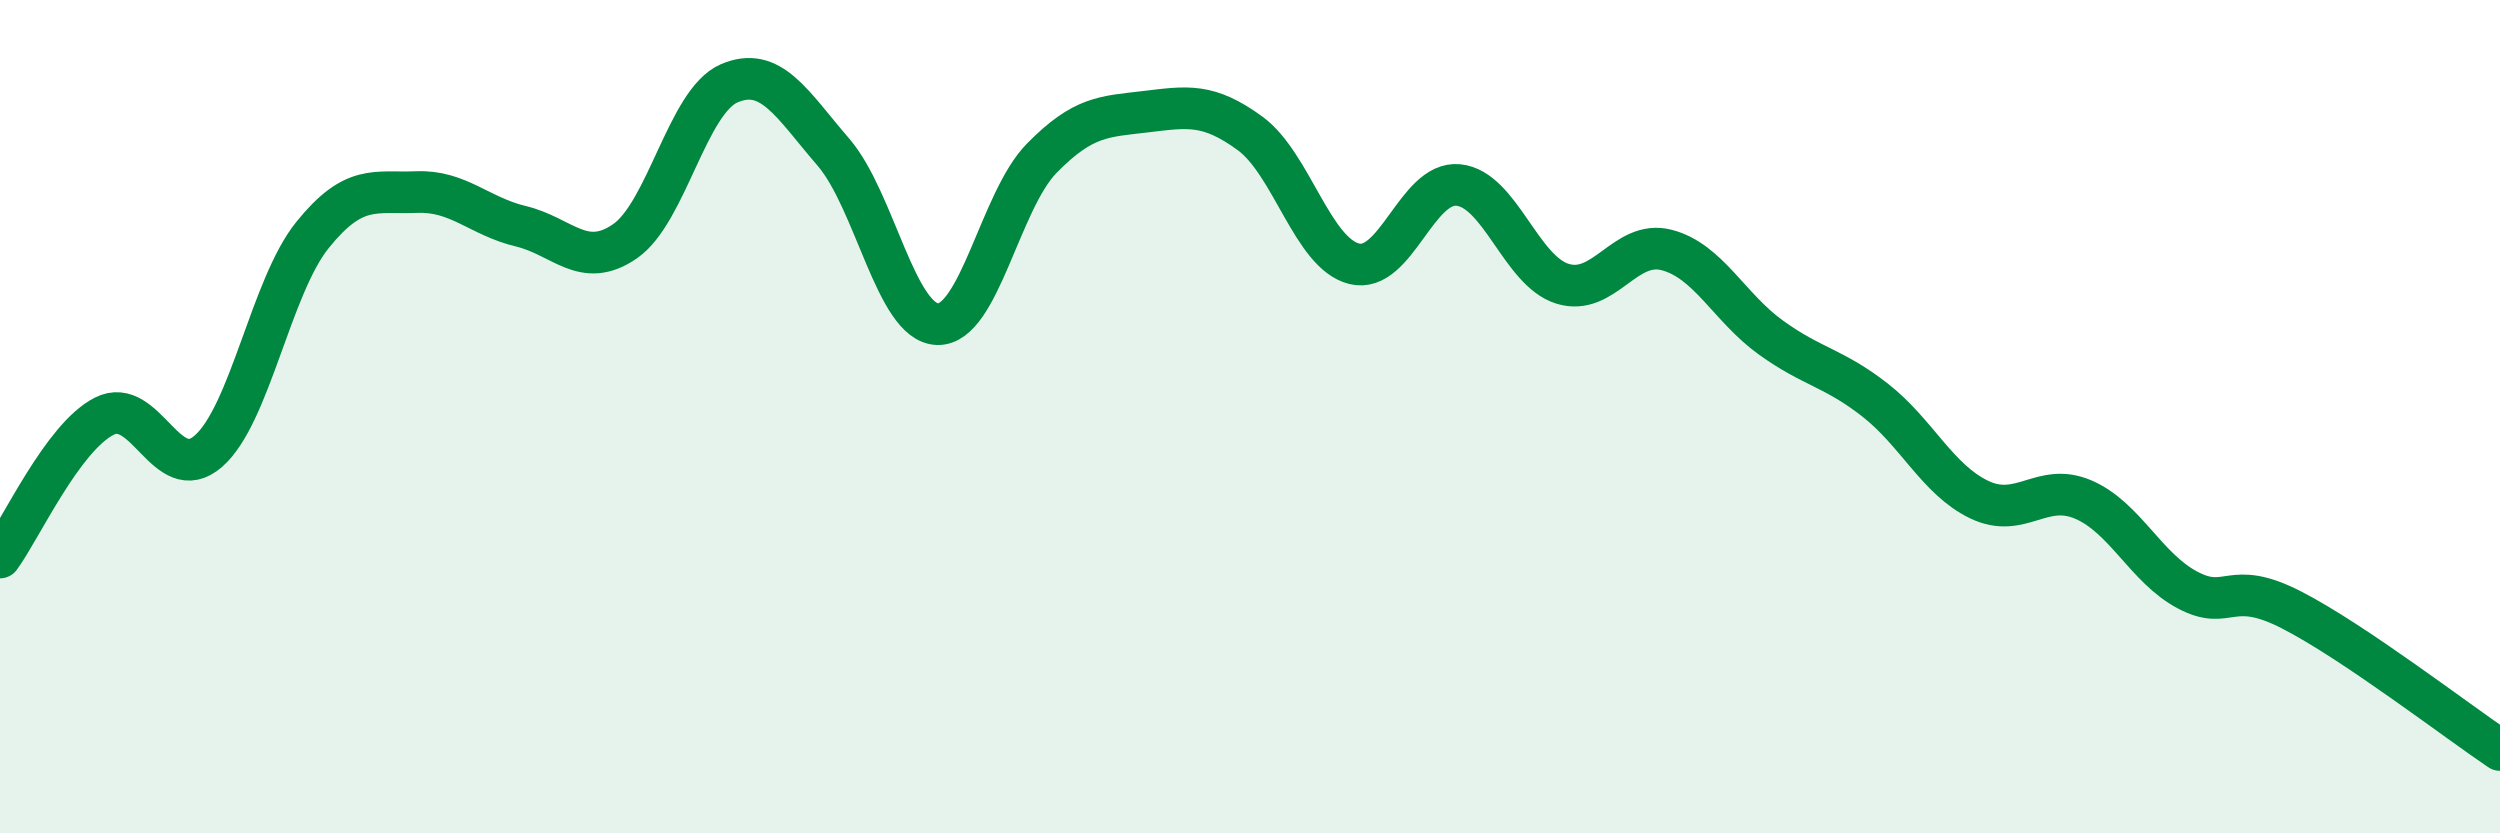 
    <svg width="60" height="20" viewBox="0 0 60 20" xmlns="http://www.w3.org/2000/svg">
      <path
        d="M 0,13.38 C 0.5,12.7 1.5,10.5 2.5,9.99 C 3.5,9.48 4,11.7 5,10.83 C 6,9.96 6.5,6.88 7.5,5.64 C 8.5,4.4 9,4.65 10,4.61 C 11,4.57 11.5,5.19 12.5,5.43 C 13.5,5.67 14,6.48 15,5.79 C 16,5.1 16.5,2.43 17.5,2 C 18.5,1.57 19,2.49 20,3.65 C 21,4.81 21.5,7.75 22.5,7.78 C 23.5,7.81 24,4.82 25,3.8 C 26,2.78 26.5,2.8 27.5,2.68 C 28.5,2.56 29,2.47 30,3.2 C 31,3.93 31.5,6.08 32.5,6.33 C 33.5,6.58 34,4.34 35,4.44 C 36,4.54 36.5,6.5 37.5,6.81 C 38.5,7.12 39,5.74 40,6 C 41,6.26 41.5,7.38 42.5,8.1 C 43.5,8.82 44,8.82 45,9.6 C 46,10.38 46.5,11.51 47.5,11.99 C 48.5,12.47 49,11.56 50,11.99 C 51,12.42 51.5,13.63 52.5,14.16 C 53.5,14.69 53.5,13.87 55,14.64 C 56.5,15.41 59,17.33 60,18L60 20L0 20Z"
        fill="#008740"
        opacity="0.1"
        stroke-linecap="round"
        stroke-linejoin="round"
      />
      <path
        d="M 0,13.38 C 0.5,12.7 1.5,10.5 2.5,9.99 C 3.5,9.48 4,11.7 5,10.83 C 6,9.96 6.5,6.88 7.5,5.64 C 8.5,4.4 9,4.65 10,4.61 C 11,4.57 11.5,5.19 12.5,5.43 C 13.5,5.67 14,6.48 15,5.79 C 16,5.1 16.5,2.43 17.5,2 C 18.5,1.57 19,2.49 20,3.65 C 21,4.81 21.5,7.75 22.5,7.78 C 23.5,7.81 24,4.82 25,3.8 C 26,2.78 26.5,2.8 27.5,2.68 C 28.5,2.56 29,2.47 30,3.2 C 31,3.93 31.5,6.08 32.5,6.33 C 33.5,6.58 34,4.34 35,4.44 C 36,4.54 36.5,6.5 37.5,6.81 C 38.5,7.12 39,5.74 40,6 C 41,6.26 41.5,7.38 42.5,8.1 C 43.5,8.82 44,8.82 45,9.6 C 46,10.38 46.5,11.51 47.5,11.99 C 48.5,12.47 49,11.56 50,11.99 C 51,12.42 51.5,13.63 52.5,14.16 C 53.5,14.69 53.5,13.87 55,14.64 C 56.5,15.41 59,17.33 60,18"
        stroke="#008740"
        stroke-width="1"
        fill="none"
        stroke-linecap="round"
        stroke-linejoin="round"
      />
    </svg>
  